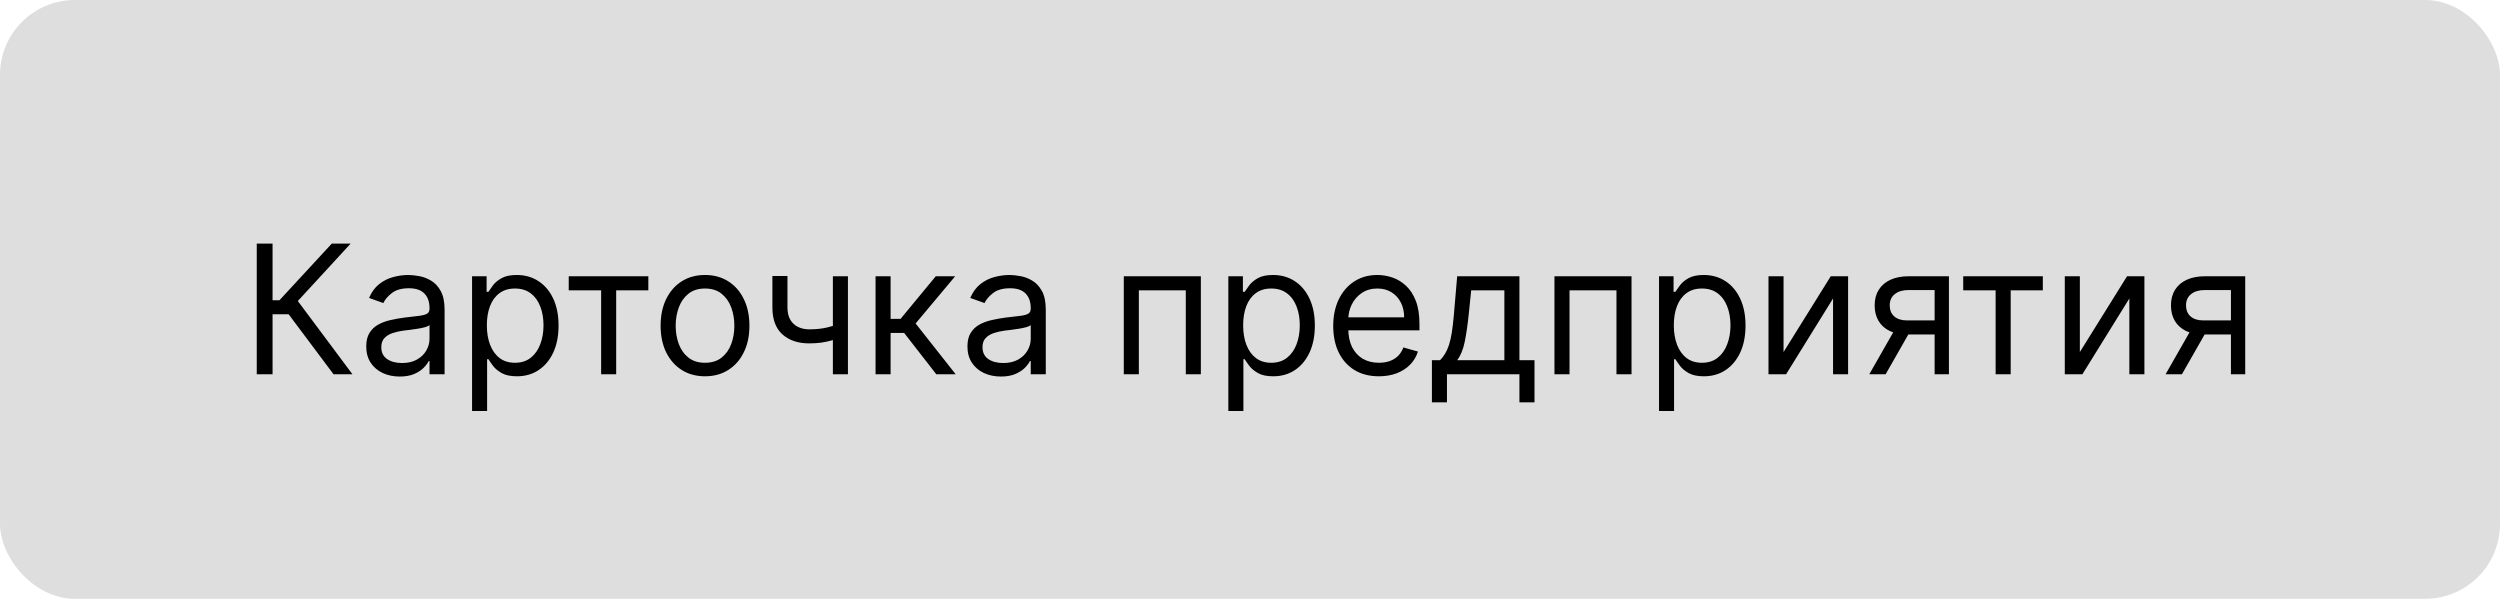 <?xml version="1.0" encoding="UTF-8"?> <svg xmlns="http://www.w3.org/2000/svg" width="167" height="40" viewBox="0 0 167 40" fill="none"><rect width="167" height="40" rx="5" fill="#DEDEDE"></rect><path d="M22.281 25L19.281 20.994H18.207V25H17.151V16.273H18.207V20.057H18.668L22.162 16.273H23.423L19.895 20.108L23.543 25H22.281ZM26.698 25.153C26.283 25.153 25.907 25.075 25.569 24.919C25.231 24.76 24.962 24.531 24.764 24.233C24.565 23.932 24.465 23.568 24.465 23.142C24.465 22.767 24.539 22.463 24.687 22.23C24.834 21.994 25.032 21.81 25.279 21.676C25.526 21.543 25.799 21.443 26.097 21.378C26.398 21.31 26.701 21.256 27.005 21.216C27.403 21.165 27.725 21.126 27.972 21.101C28.222 21.072 28.404 21.026 28.518 20.96C28.634 20.895 28.692 20.781 28.692 20.619V20.585C28.692 20.165 28.577 19.838 28.347 19.605C28.12 19.372 27.775 19.256 27.312 19.256C26.832 19.256 26.455 19.361 26.183 19.571C25.91 19.781 25.718 20.006 25.607 20.244L24.653 19.903C24.823 19.506 25.05 19.196 25.334 18.974C25.621 18.75 25.934 18.594 26.272 18.506C26.613 18.415 26.948 18.369 27.278 18.369C27.488 18.369 27.729 18.395 28.002 18.446C28.278 18.494 28.543 18.595 28.799 18.749C29.058 18.902 29.272 19.134 29.442 19.443C29.613 19.753 29.698 20.168 29.698 20.688V25H28.692V24.114H28.641C28.573 24.256 28.459 24.408 28.3 24.57C28.141 24.732 27.93 24.869 27.666 24.983C27.401 25.097 27.079 25.153 26.698 25.153ZM26.852 24.25C27.249 24.25 27.584 24.172 27.857 24.016C28.133 23.859 28.34 23.658 28.479 23.41C28.621 23.163 28.692 22.903 28.692 22.631V21.71C28.65 21.761 28.556 21.808 28.411 21.851C28.269 21.891 28.104 21.926 27.917 21.957C27.732 21.986 27.552 22.011 27.376 22.034C27.202 22.054 27.062 22.071 26.954 22.085C26.692 22.119 26.448 22.175 26.221 22.251C25.996 22.325 25.815 22.438 25.675 22.588C25.539 22.736 25.471 22.938 25.471 23.193C25.471 23.543 25.6 23.807 25.859 23.986C26.12 24.162 26.451 24.25 26.852 24.25ZM31.534 27.454V18.454H32.505V19.494H32.625C32.699 19.381 32.801 19.236 32.931 19.06C33.065 18.881 33.255 18.722 33.502 18.582C33.752 18.44 34.091 18.369 34.517 18.369C35.068 18.369 35.554 18.507 35.974 18.783C36.395 19.058 36.723 19.449 36.959 19.954C37.194 20.46 37.312 21.057 37.312 21.744C37.312 22.438 37.194 23.038 36.959 23.547C36.723 24.053 36.396 24.445 35.978 24.723C35.561 24.999 35.079 25.136 34.534 25.136C34.113 25.136 33.777 25.067 33.524 24.928C33.271 24.785 33.076 24.625 32.94 24.446C32.804 24.264 32.699 24.114 32.625 23.994H32.539V27.454H31.534ZM32.522 21.727C32.522 22.222 32.595 22.658 32.74 23.035C32.885 23.41 33.096 23.704 33.375 23.918C33.653 24.128 33.994 24.233 34.397 24.233C34.818 24.233 35.169 24.122 35.45 23.901C35.734 23.676 35.947 23.375 36.089 22.997C36.234 22.616 36.306 22.193 36.306 21.727C36.306 21.267 36.235 20.852 36.093 20.483C35.954 20.111 35.742 19.817 35.459 19.601C35.177 19.382 34.824 19.273 34.397 19.273C33.988 19.273 33.645 19.376 33.366 19.584C33.088 19.788 32.877 20.075 32.735 20.445C32.593 20.811 32.522 21.239 32.522 21.727ZM37.991 19.392V18.454H43.309V19.392H41.161V25H40.156V19.392H37.991ZM47.095 25.136C46.504 25.136 45.986 24.996 45.54 24.715C45.097 24.433 44.75 24.04 44.5 23.534C44.253 23.028 44.129 22.438 44.129 21.761C44.129 21.079 44.253 20.484 44.5 19.976C44.75 19.467 45.097 19.072 45.54 18.791C45.986 18.51 46.504 18.369 47.095 18.369C47.686 18.369 48.203 18.51 48.646 18.791C49.092 19.072 49.439 19.467 49.686 19.976C49.936 20.484 50.061 21.079 50.061 21.761C50.061 22.438 49.936 23.028 49.686 23.534C49.439 24.04 49.092 24.433 48.646 24.715C48.203 24.996 47.686 25.136 47.095 25.136ZM47.095 24.233C47.544 24.233 47.913 24.118 48.203 23.888C48.493 23.658 48.707 23.355 48.847 22.98C48.986 22.605 49.055 22.199 49.055 21.761C49.055 21.324 48.986 20.916 48.847 20.538C48.707 20.16 48.493 19.855 48.203 19.622C47.913 19.389 47.544 19.273 47.095 19.273C46.646 19.273 46.277 19.389 45.987 19.622C45.697 19.855 45.483 20.16 45.344 20.538C45.205 20.916 45.135 21.324 45.135 21.761C45.135 22.199 45.205 22.605 45.344 22.98C45.483 23.355 45.697 23.658 45.987 23.888C46.277 24.118 46.646 24.233 47.095 24.233ZM56.642 18.454V25H55.636V18.454H56.642ZM56.25 21.574V22.511C56.022 22.597 55.797 22.672 55.572 22.737C55.348 22.8 55.112 22.849 54.865 22.886C54.617 22.921 54.346 22.938 54.051 22.938C53.309 22.938 52.714 22.737 52.265 22.337C51.819 21.936 51.596 21.335 51.596 20.534V18.438H52.602V20.534C52.602 20.869 52.666 21.145 52.794 21.361C52.922 21.577 53.095 21.737 53.314 21.842C53.532 21.947 53.778 22 54.051 22C54.477 22 54.862 21.962 55.206 21.885C55.552 21.805 55.9 21.702 56.25 21.574ZM58.487 25V18.454H59.492V21.301H60.157L62.51 18.454H63.805L61.163 21.608L63.839 25H62.544L60.396 22.239H59.492V25H58.487ZM66.858 25.153C66.444 25.153 66.067 25.075 65.729 24.919C65.391 24.76 65.123 24.531 64.924 24.233C64.725 23.932 64.625 23.568 64.625 23.142C64.625 22.767 64.699 22.463 64.847 22.23C64.995 21.994 65.192 21.81 65.439 21.676C65.686 21.543 65.959 21.443 66.257 21.378C66.559 21.31 66.861 21.256 67.165 21.216C67.563 21.165 67.885 21.126 68.132 21.101C68.382 21.072 68.564 21.026 68.678 20.96C68.794 20.895 68.853 20.781 68.853 20.619V20.585C68.853 20.165 68.738 19.838 68.507 19.605C68.28 19.372 67.935 19.256 67.472 19.256C66.992 19.256 66.615 19.361 66.343 19.571C66.07 19.781 65.878 20.006 65.767 20.244L64.813 19.903C64.983 19.506 65.211 19.196 65.495 18.974C65.782 18.75 66.094 18.594 66.432 18.506C66.773 18.415 67.108 18.369 67.438 18.369C67.648 18.369 67.89 18.395 68.162 18.446C68.438 18.494 68.704 18.595 68.959 18.749C69.218 18.902 69.432 19.134 69.603 19.443C69.773 19.753 69.858 20.168 69.858 20.688V25H68.853V24.114H68.802C68.733 24.256 68.62 24.408 68.461 24.57C68.302 24.732 68.09 24.869 67.826 24.983C67.561 25.097 67.239 25.153 66.858 25.153ZM67.012 24.25C67.409 24.25 67.745 24.172 68.017 24.016C68.293 23.859 68.5 23.658 68.64 23.41C68.782 23.163 68.853 22.903 68.853 22.631V21.71C68.81 21.761 68.716 21.808 68.571 21.851C68.429 21.891 68.265 21.926 68.077 21.957C67.892 21.986 67.712 22.011 67.536 22.034C67.363 22.054 67.222 22.071 67.114 22.085C66.853 22.119 66.608 22.175 66.381 22.251C66.157 22.325 65.975 22.438 65.836 22.588C65.699 22.736 65.631 22.938 65.631 23.193C65.631 23.543 65.76 23.807 66.019 23.986C66.28 24.162 66.611 24.25 67.012 24.25ZM75.069 25V18.454H80.217V25H79.211V19.392H76.075V25H75.069ZM82.053 27.454V18.454H83.025V19.494H83.144C83.218 19.381 83.32 19.236 83.451 19.06C83.585 18.881 83.775 18.722 84.022 18.582C84.272 18.44 84.61 18.369 85.036 18.369C85.587 18.369 86.073 18.507 86.494 18.783C86.914 19.058 87.242 19.449 87.478 19.954C87.714 20.46 87.832 21.057 87.832 21.744C87.832 22.438 87.714 23.038 87.478 23.547C87.242 24.053 86.915 24.445 86.498 24.723C86.08 24.999 85.599 25.136 85.053 25.136C84.633 25.136 84.296 25.067 84.043 24.928C83.79 24.785 83.596 24.625 83.46 24.446C83.323 24.264 83.218 24.114 83.144 23.994H83.059V27.454H82.053ZM83.042 21.727C83.042 22.222 83.114 22.658 83.259 23.035C83.404 23.41 83.616 23.704 83.894 23.918C84.173 24.128 84.513 24.233 84.917 24.233C85.337 24.233 85.688 24.122 85.969 23.901C86.254 23.676 86.467 23.375 86.609 22.997C86.754 22.616 86.826 22.193 86.826 21.727C86.826 21.267 86.755 20.852 86.613 20.483C86.474 20.111 86.262 19.817 85.978 19.601C85.697 19.382 85.343 19.273 84.917 19.273C84.508 19.273 84.164 19.376 83.886 19.584C83.607 19.788 83.397 20.075 83.255 20.445C83.113 20.811 83.042 21.239 83.042 21.727ZM92.11 25.136C91.479 25.136 90.935 24.997 90.478 24.719C90.023 24.438 89.673 24.046 89.425 23.543C89.181 23.037 89.059 22.449 89.059 21.778C89.059 21.108 89.181 20.517 89.425 20.006C89.673 19.491 90.016 19.091 90.457 18.804C90.9 18.514 91.417 18.369 92.008 18.369C92.349 18.369 92.685 18.426 93.018 18.54C93.35 18.653 93.653 18.838 93.925 19.094C94.198 19.347 94.415 19.682 94.577 20.099C94.739 20.517 94.82 21.031 94.82 21.642V22.068H89.775V21.199H93.798C93.798 20.829 93.724 20.5 93.576 20.21C93.431 19.921 93.224 19.692 92.954 19.524C92.687 19.357 92.371 19.273 92.008 19.273C91.607 19.273 91.261 19.372 90.968 19.571C90.678 19.767 90.455 20.023 90.299 20.338C90.143 20.653 90.065 20.991 90.065 21.352V21.932C90.065 22.426 90.15 22.845 90.32 23.189C90.494 23.53 90.734 23.79 91.04 23.969C91.347 24.145 91.704 24.233 92.11 24.233C92.374 24.233 92.613 24.196 92.826 24.122C93.042 24.046 93.228 23.932 93.384 23.781C93.54 23.628 93.661 23.438 93.746 23.21L94.718 23.483C94.616 23.812 94.444 24.102 94.202 24.352C93.961 24.599 93.663 24.793 93.308 24.932C92.952 25.068 92.553 25.136 92.11 25.136ZM95.651 26.875V24.062H96.197C96.33 23.923 96.445 23.773 96.542 23.611C96.638 23.449 96.722 23.257 96.793 23.035C96.867 22.811 96.93 22.538 96.981 22.217C97.032 21.893 97.077 21.503 97.117 21.046L97.339 18.454H101.498V24.062H102.504V26.875H101.498V25H96.657V26.875H95.651ZM97.339 24.062H100.492V19.392H98.276L98.106 21.046C98.035 21.73 97.947 22.328 97.842 22.84C97.737 23.351 97.569 23.759 97.339 24.062ZM103.838 25V18.454H108.986V25H107.98V19.392H104.844V25H103.838ZM110.823 27.454V18.454H111.794V19.494H111.914C111.988 19.381 112.09 19.236 112.221 19.06C112.354 18.881 112.544 18.722 112.792 18.582C113.042 18.44 113.38 18.369 113.806 18.369C114.357 18.369 114.843 18.507 115.263 18.783C115.684 19.058 116.012 19.449 116.248 19.954C116.483 20.46 116.601 21.057 116.601 21.744C116.601 22.438 116.483 23.038 116.248 23.547C116.012 24.053 115.685 24.445 115.267 24.723C114.85 24.999 114.368 25.136 113.823 25.136C113.402 25.136 113.066 25.067 112.813 24.928C112.56 24.785 112.365 24.625 112.229 24.446C112.093 24.264 111.988 24.114 111.914 23.994H111.828V27.454H110.823ZM111.811 21.727C111.811 22.222 111.884 22.658 112.029 23.035C112.174 23.41 112.385 23.704 112.664 23.918C112.942 24.128 113.283 24.233 113.686 24.233C114.107 24.233 114.458 24.122 114.739 23.901C115.023 23.676 115.236 23.375 115.378 22.997C115.523 22.616 115.596 22.193 115.596 21.727C115.596 21.267 115.525 20.852 115.382 20.483C115.243 20.111 115.032 19.817 114.748 19.601C114.466 19.382 114.113 19.273 113.686 19.273C113.277 19.273 112.934 19.376 112.655 19.584C112.377 19.788 112.167 20.075 112.025 20.445C111.882 20.811 111.811 21.239 111.811 21.727ZM119.141 23.517L122.294 18.454H123.453V25H122.448V19.938L119.311 25H118.135V18.454H119.141V23.517ZM129.233 25V19.375H127.494C127.102 19.375 126.794 19.466 126.57 19.648C126.345 19.829 126.233 20.079 126.233 20.398C126.233 20.71 126.334 20.956 126.536 21.135C126.74 21.314 127.02 21.403 127.375 21.403H129.489V22.341H127.375C126.932 22.341 126.55 22.263 126.229 22.107C125.908 21.95 125.661 21.727 125.487 21.438C125.314 21.145 125.227 20.798 125.227 20.398C125.227 19.994 125.318 19.648 125.5 19.358C125.682 19.068 125.942 18.845 126.28 18.689C126.621 18.533 127.026 18.454 127.494 18.454H130.188V25H129.233ZM124.869 25L126.727 21.744H127.818L125.96 25H124.869ZM131.143 19.392V18.454H136.461V19.392H134.314V25H133.308V19.392H131.143ZM138.934 23.517L142.087 18.454H143.246V25H142.241V19.938L139.104 25H137.928V18.454H138.934V23.517ZM149.026 25V19.375H147.287C146.895 19.375 146.587 19.466 146.363 19.648C146.138 19.829 146.026 20.079 146.026 20.398C146.026 20.71 146.127 20.956 146.328 21.135C146.533 21.314 146.813 21.403 147.168 21.403H149.282V22.341H147.168C146.725 22.341 146.343 22.263 146.022 22.107C145.701 21.95 145.453 21.727 145.28 21.438C145.107 21.145 145.02 20.798 145.02 20.398C145.02 19.994 145.111 19.648 145.293 19.358C145.475 19.068 145.735 18.845 146.073 18.689C146.414 18.533 146.819 18.454 147.287 18.454H149.98V25H149.026ZM144.662 25L146.52 21.744H147.611L145.753 25H144.662Z" fill="black"></path></svg> 